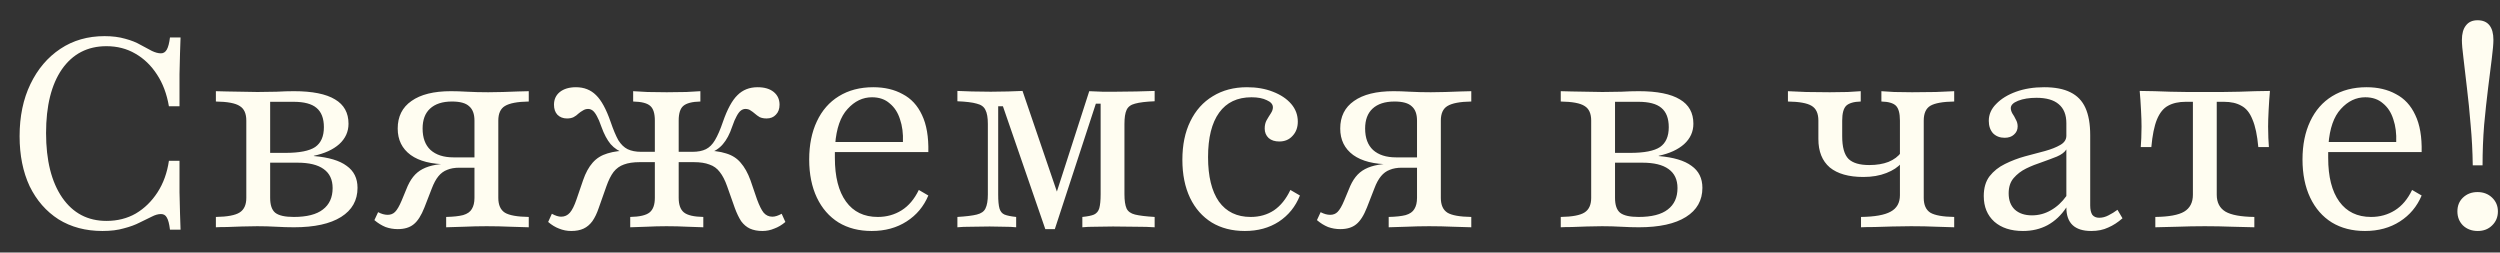<?xml version="1.0" encoding="UTF-8"?> <svg xmlns="http://www.w3.org/2000/svg" width="99" height="10" viewBox="0 0 99 10" fill="none"><rect x="0" y="0" width="99" height="10" fill="#333333" stroke="none"/><path d="M4.057 9.147C3.393 9.147 2.813 8.993 2.317 8.685C1.828 8.371 1.447 7.934 1.174 7.375C0.909 6.809 0.776 6.148 0.776 5.394C0.776 4.611 0.919 3.922 1.206 3.328C1.492 2.734 1.887 2.269 2.39 1.934C2.894 1.598 3.477 1.431 4.141 1.431C4.449 1.431 4.721 1.466 4.959 1.535C5.197 1.598 5.399 1.679 5.567 1.777C5.742 1.867 5.892 1.948 6.018 2.018C6.151 2.081 6.269 2.112 6.374 2.112C6.472 2.112 6.549 2.063 6.605 1.965C6.661 1.867 6.703 1.707 6.731 1.483H7.15C7.143 1.665 7.136 1.871 7.129 2.102C7.122 2.325 7.115 2.605 7.108 2.94C7.108 3.276 7.108 3.699 7.108 4.209H6.689C6.605 3.72 6.448 3.3 6.217 2.951C5.986 2.594 5.7 2.318 5.357 2.123C5.022 1.927 4.641 1.829 4.215 1.829C3.467 1.829 2.88 2.133 2.453 2.741C2.034 3.349 1.824 4.191 1.824 5.268C1.824 6.351 2.037 7.204 2.464 7.826C2.89 8.441 3.474 8.748 4.215 8.748C4.648 8.748 5.036 8.651 5.378 8.455C5.721 8.252 6.007 7.973 6.238 7.616C6.469 7.26 6.619 6.844 6.689 6.369H7.108C7.108 6.858 7.108 7.27 7.108 7.606C7.115 7.934 7.122 8.217 7.129 8.455C7.136 8.692 7.143 8.906 7.15 9.094H6.731C6.703 8.864 6.661 8.703 6.605 8.612C6.556 8.521 6.479 8.476 6.374 8.476C6.262 8.476 6.14 8.511 6.007 8.581C5.874 8.644 5.717 8.72 5.535 8.811C5.361 8.902 5.151 8.979 4.906 9.042C4.669 9.112 4.386 9.147 4.057 9.147ZM8.549 9V8.591C9.003 8.584 9.318 8.525 9.492 8.413C9.667 8.301 9.754 8.109 9.754 7.836V4.775C9.754 4.495 9.667 4.303 9.492 4.198C9.325 4.087 9.01 4.027 8.549 4.02V3.611C8.654 3.611 8.797 3.615 8.979 3.622C9.16 3.622 9.356 3.625 9.566 3.632C9.782 3.639 9.992 3.643 10.195 3.643C10.46 3.643 10.712 3.639 10.95 3.632C11.194 3.618 11.425 3.611 11.642 3.611C12.368 3.611 12.91 3.72 13.267 3.936C13.623 4.146 13.801 4.467 13.801 4.901C13.801 5.215 13.679 5.484 13.434 5.708C13.19 5.925 12.854 6.078 12.428 6.169V6.18C13.015 6.229 13.448 6.358 13.728 6.568C14.014 6.77 14.158 7.06 14.158 7.438C14.158 7.934 13.941 8.319 13.508 8.591C13.074 8.864 12.452 9 11.642 9C11.418 9 11.184 8.993 10.939 8.979C10.701 8.965 10.45 8.958 10.184 8.958C9.989 8.958 9.786 8.962 9.576 8.969C9.367 8.976 9.171 8.983 8.989 8.99C8.807 8.99 8.661 8.993 8.549 9ZM11.631 8.591C12.148 8.591 12.533 8.493 12.784 8.298C13.043 8.102 13.172 7.819 13.172 7.448C13.172 7.113 13.053 6.861 12.816 6.694C12.585 6.526 12.239 6.442 11.778 6.442H10.373V6.054H11.296C11.855 6.054 12.25 5.977 12.48 5.823C12.711 5.663 12.826 5.401 12.826 5.037C12.826 4.688 12.728 4.433 12.533 4.272C12.344 4.111 12.04 4.031 11.621 4.031H10.614L10.698 3.968V7.836C10.698 8.116 10.764 8.312 10.897 8.423C11.037 8.535 11.282 8.591 11.631 8.591ZM17.668 9V8.591C17.954 8.584 18.178 8.56 18.338 8.518C18.506 8.469 18.622 8.388 18.684 8.277C18.754 8.165 18.789 8.018 18.789 7.836V4.775C18.789 4.516 18.719 4.328 18.58 4.209C18.447 4.083 18.22 4.02 17.898 4.02C17.521 4.02 17.231 4.115 17.028 4.303C16.832 4.485 16.735 4.747 16.735 5.09C16.735 5.46 16.839 5.743 17.049 5.939C17.266 6.134 17.57 6.232 17.961 6.232H19.198V6.505H17.709C17.087 6.505 16.605 6.383 16.263 6.138C15.92 5.886 15.749 5.537 15.749 5.09C15.749 4.614 15.931 4.251 16.294 3.999C16.658 3.741 17.178 3.611 17.856 3.611C18.045 3.611 18.262 3.618 18.506 3.632C18.758 3.646 19.034 3.653 19.334 3.653C19.516 3.653 19.712 3.65 19.922 3.643C20.131 3.636 20.327 3.629 20.509 3.622C20.697 3.615 20.841 3.611 20.939 3.611V4.02C20.491 4.027 20.177 4.087 19.995 4.198C19.82 4.303 19.733 4.495 19.733 4.775V7.836C19.733 8.116 19.82 8.312 19.995 8.423C20.17 8.528 20.484 8.584 20.939 8.591V9C20.785 8.993 20.547 8.986 20.226 8.979C19.911 8.965 19.593 8.958 19.272 8.958C18.971 8.958 18.667 8.965 18.36 8.979C18.052 8.986 17.821 8.993 17.668 9ZM15.749 9.073C15.581 9.073 15.421 9.045 15.267 8.99C15.113 8.927 14.966 8.836 14.826 8.717L14.973 8.402C15.106 8.472 15.232 8.507 15.351 8.507C15.469 8.507 15.567 8.469 15.644 8.392C15.728 8.308 15.815 8.158 15.906 7.941L16.084 7.511C16.161 7.309 16.252 7.141 16.357 7.008C16.462 6.875 16.588 6.77 16.735 6.694C16.881 6.617 17.056 6.561 17.259 6.526C17.461 6.491 17.703 6.473 17.982 6.473H19.041V6.641H18.192C18.003 6.641 17.842 6.669 17.709 6.725C17.577 6.774 17.461 6.858 17.363 6.977C17.266 7.095 17.178 7.256 17.101 7.459L16.808 8.214C16.682 8.535 16.539 8.759 16.378 8.885C16.224 9.01 16.015 9.073 15.749 9.073ZM30.189 9.147C30 9.147 29.836 9.115 29.696 9.052C29.563 8.99 29.448 8.892 29.35 8.759C29.259 8.619 29.175 8.444 29.098 8.235L28.794 7.375C28.71 7.137 28.613 6.949 28.501 6.809C28.396 6.669 28.26 6.571 28.092 6.515C27.931 6.452 27.725 6.421 27.473 6.421H26.656V6.012H27.421C27.638 6.012 27.816 5.977 27.956 5.907C28.095 5.837 28.214 5.719 28.312 5.551C28.417 5.376 28.522 5.135 28.627 4.827C28.801 4.324 28.994 3.971 29.203 3.769C29.413 3.559 29.678 3.454 30 3.454C30.273 3.454 30.486 3.517 30.64 3.643C30.793 3.769 30.87 3.936 30.87 4.146C30.87 4.314 30.821 4.447 30.723 4.544C30.633 4.642 30.51 4.691 30.357 4.691C30.252 4.691 30.161 4.674 30.084 4.639C30.014 4.597 29.951 4.551 29.895 4.502C29.839 4.453 29.783 4.412 29.727 4.377C29.672 4.335 29.602 4.314 29.518 4.314C29.455 4.314 29.395 4.335 29.34 4.377C29.284 4.419 29.228 4.492 29.172 4.597C29.116 4.695 29.056 4.834 28.994 5.016C28.896 5.31 28.773 5.54 28.627 5.708C28.487 5.876 28.298 5.998 28.061 6.075L27.851 5.96C28.214 5.96 28.515 5.998 28.752 6.075C28.99 6.145 29.182 6.267 29.329 6.442C29.483 6.617 29.612 6.847 29.717 7.134L29.979 7.899C30.07 8.144 30.157 8.319 30.241 8.423C30.332 8.528 30.447 8.581 30.587 8.581C30.692 8.581 30.814 8.542 30.954 8.465L31.101 8.79C30.961 8.909 30.814 8.997 30.66 9.052C30.514 9.115 30.357 9.147 30.189 9.147ZM22.619 9.147C22.452 9.147 22.291 9.115 22.137 9.052C21.99 8.997 21.847 8.909 21.707 8.79L21.854 8.465C21.994 8.542 22.116 8.581 22.221 8.581C22.361 8.581 22.476 8.528 22.567 8.423C22.658 8.319 22.745 8.144 22.829 7.899L23.091 7.134C23.189 6.847 23.315 6.617 23.469 6.442C23.622 6.267 23.818 6.145 24.056 6.075C24.3 5.998 24.601 5.96 24.957 5.96L24.748 6.075C24.517 5.998 24.328 5.876 24.181 5.708C24.042 5.54 23.919 5.31 23.814 5.016C23.752 4.834 23.692 4.695 23.636 4.597C23.58 4.492 23.524 4.419 23.469 4.377C23.413 4.335 23.353 4.314 23.29 4.314C23.213 4.314 23.144 4.335 23.081 4.377C23.018 4.412 22.958 4.453 22.902 4.502C22.854 4.551 22.791 4.597 22.714 4.639C22.644 4.674 22.556 4.691 22.452 4.691C22.298 4.691 22.172 4.642 22.074 4.544C21.983 4.447 21.938 4.314 21.938 4.146C21.938 3.936 22.015 3.769 22.169 3.643C22.329 3.517 22.543 3.454 22.808 3.454C23.13 3.454 23.395 3.559 23.605 3.769C23.814 3.971 24.007 4.324 24.181 4.827C24.286 5.135 24.388 5.376 24.485 5.551C24.59 5.719 24.713 5.837 24.852 5.907C24.999 5.977 25.177 6.012 25.387 6.012H26.152V6.421H25.335C25.083 6.421 24.873 6.452 24.706 6.515C24.545 6.571 24.409 6.669 24.297 6.809C24.192 6.949 24.098 7.137 24.014 7.375L23.71 8.235C23.64 8.444 23.556 8.619 23.458 8.759C23.36 8.892 23.245 8.99 23.112 9.052C22.979 9.115 22.815 9.147 22.619 9.147ZM24.957 9V8.591C25.328 8.584 25.583 8.525 25.723 8.413C25.862 8.301 25.932 8.109 25.932 7.836V4.775C25.932 4.495 25.873 4.303 25.754 4.198C25.635 4.087 25.408 4.027 25.073 4.02V3.611C25.198 3.618 25.387 3.629 25.639 3.643C25.89 3.65 26.145 3.653 26.404 3.653C26.67 3.653 26.928 3.65 27.18 3.643C27.431 3.629 27.617 3.618 27.735 3.611V4.02C27.407 4.027 27.18 4.087 27.054 4.198C26.935 4.303 26.876 4.495 26.876 4.775V7.836C26.876 8.109 26.946 8.301 27.085 8.413C27.225 8.525 27.48 8.584 27.851 8.591V9C27.718 8.993 27.512 8.986 27.232 8.979C26.96 8.965 26.68 8.958 26.394 8.958C26.135 8.958 25.866 8.965 25.586 8.979C25.307 8.986 25.097 8.993 24.957 9ZM34.519 9.147C34.015 9.147 33.578 9.035 33.208 8.811C32.838 8.581 32.551 8.252 32.348 7.826C32.146 7.399 32.044 6.896 32.044 6.316C32.044 5.736 32.146 5.233 32.348 4.806C32.551 4.373 32.841 4.041 33.219 3.81C33.603 3.573 34.057 3.454 34.581 3.454C35.029 3.454 35.417 3.545 35.745 3.727C36.081 3.901 36.336 4.177 36.511 4.555C36.692 4.932 36.776 5.422 36.762 6.023H32.663L32.652 5.624H35.756C35.77 5.289 35.731 4.988 35.64 4.723C35.556 4.457 35.42 4.247 35.231 4.094C35.05 3.933 34.816 3.852 34.529 3.852C34.166 3.852 33.844 4.006 33.565 4.314C33.285 4.614 33.121 5.083 33.072 5.719L33.082 5.75C33.075 5.827 33.068 5.907 33.061 5.991C33.061 6.075 33.061 6.162 33.061 6.253C33.061 7.001 33.208 7.578 33.502 7.983C33.795 8.388 34.215 8.591 34.76 8.591C35.109 8.591 35.424 8.504 35.703 8.329C35.983 8.154 36.21 7.885 36.385 7.522L36.762 7.742C36.58 8.175 36.294 8.518 35.902 8.769C35.511 9.021 35.05 9.147 34.519 9.147ZM41.394 9.073L39.716 4.209H39.528V7.7C39.528 7.952 39.545 8.137 39.58 8.256C39.615 8.374 39.681 8.455 39.779 8.497C39.884 8.539 40.038 8.57 40.24 8.591V9C40.108 8.986 39.95 8.979 39.769 8.979C39.587 8.972 39.395 8.969 39.192 8.969C38.947 8.969 38.706 8.972 38.469 8.979C38.238 8.979 38.053 8.986 37.913 9V8.591C38.255 8.57 38.511 8.539 38.678 8.497C38.853 8.455 38.968 8.374 39.024 8.256C39.087 8.13 39.119 7.945 39.119 7.7V4.911C39.119 4.66 39.087 4.474 39.024 4.356C38.968 4.23 38.853 4.146 38.678 4.104C38.511 4.055 38.255 4.024 37.913 4.01V3.601C38.06 3.608 38.252 3.615 38.49 3.622C38.727 3.629 38.975 3.632 39.234 3.632C39.479 3.632 39.706 3.629 39.916 3.622C40.125 3.615 40.317 3.608 40.492 3.601L41.981 7.962L41.708 8.035L43.134 3.611C43.323 3.618 43.497 3.625 43.658 3.632C43.826 3.632 43.997 3.632 44.172 3.632C44.452 3.632 44.728 3.629 45 3.622C45.28 3.615 45.521 3.608 45.724 3.601V4.01C45.381 4.024 45.122 4.055 44.948 4.104C44.78 4.146 44.668 4.23 44.612 4.356C44.556 4.474 44.528 4.66 44.528 4.911V7.69C44.528 7.941 44.556 8.13 44.612 8.256C44.668 8.374 44.78 8.455 44.948 8.497C45.122 8.539 45.381 8.57 45.724 8.591V9C45.521 8.986 45.276 8.979 44.99 8.979C44.703 8.972 44.399 8.969 44.078 8.969C43.819 8.969 43.585 8.972 43.375 8.979C43.166 8.979 42.994 8.986 42.861 9V8.591C43.071 8.57 43.225 8.539 43.323 8.497C43.428 8.448 43.497 8.364 43.532 8.245C43.567 8.119 43.585 7.934 43.585 7.69V4.104H43.396L41.771 9.073H41.394ZM49.296 9.147C48.793 9.147 48.356 9.035 47.985 8.811C47.615 8.581 47.328 8.256 47.126 7.836C46.923 7.41 46.822 6.907 46.822 6.327C46.822 5.74 46.926 5.233 47.136 4.806C47.346 4.373 47.643 4.041 48.027 3.81C48.412 3.573 48.863 3.454 49.38 3.454C49.764 3.454 50.107 3.513 50.407 3.632C50.715 3.751 50.956 3.912 51.131 4.115C51.305 4.317 51.393 4.551 51.393 4.817C51.393 5.048 51.323 5.236 51.183 5.383C51.05 5.53 50.876 5.603 50.659 5.603C50.484 5.603 50.344 5.558 50.239 5.467C50.135 5.369 50.082 5.243 50.082 5.09C50.082 4.964 50.107 4.855 50.156 4.765C50.212 4.667 50.267 4.576 50.323 4.492C50.379 4.408 50.407 4.328 50.407 4.251C50.407 4.132 50.327 4.038 50.166 3.968C50.012 3.891 49.81 3.852 49.558 3.852C48.999 3.852 48.572 4.055 48.279 4.46C47.985 4.866 47.839 5.453 47.839 6.222C47.839 6.984 47.982 7.571 48.269 7.983C48.562 8.388 48.981 8.591 49.526 8.591C49.876 8.591 50.184 8.504 50.449 8.329C50.715 8.147 50.931 7.878 51.099 7.522L51.477 7.742C51.302 8.182 51.022 8.528 50.638 8.78C50.26 9.024 49.813 9.147 49.296 9.147ZM54.992 9V8.591C55.278 8.584 55.502 8.56 55.663 8.518C55.831 8.469 55.946 8.388 56.009 8.277C56.079 8.165 56.114 8.018 56.114 7.836V4.775C56.114 4.516 56.044 4.328 55.904 4.209C55.771 4.083 55.544 4.02 55.222 4.02C54.845 4.02 54.555 4.115 54.352 4.303C54.157 4.485 54.059 4.747 54.059 5.09C54.059 5.46 54.163 5.743 54.373 5.939C54.59 6.134 54.894 6.232 55.285 6.232H56.522V6.505H55.034C54.412 6.505 53.929 6.383 53.587 6.138C53.244 5.886 53.073 5.537 53.073 5.09C53.073 4.614 53.255 4.251 53.618 3.999C53.982 3.741 54.502 3.611 55.181 3.611C55.369 3.611 55.586 3.618 55.831 3.632C56.082 3.646 56.358 3.653 56.659 3.653C56.84 3.653 57.036 3.65 57.246 3.643C57.456 3.636 57.651 3.629 57.833 3.622C58.022 3.615 58.165 3.611 58.263 3.611V4.02C57.815 4.027 57.501 4.087 57.319 4.198C57.144 4.303 57.057 4.495 57.057 4.775V7.836C57.057 8.116 57.144 8.312 57.319 8.423C57.494 8.528 57.808 8.584 58.263 8.591V9C58.109 8.993 57.871 8.986 57.55 8.979C57.235 8.965 56.917 8.958 56.596 8.958C56.295 8.958 55.991 8.965 55.684 8.979C55.376 8.986 55.145 8.993 54.992 9ZM53.073 9.073C52.906 9.073 52.745 9.045 52.591 8.99C52.437 8.927 52.29 8.836 52.151 8.717L52.297 8.402C52.43 8.472 52.556 8.507 52.675 8.507C52.794 8.507 52.892 8.469 52.968 8.392C53.052 8.308 53.14 8.158 53.23 7.941L53.409 7.511C53.486 7.309 53.576 7.141 53.681 7.008C53.786 6.875 53.912 6.77 54.059 6.694C54.206 6.617 54.38 6.561 54.583 6.526C54.786 6.491 55.027 6.473 55.306 6.473H56.365V6.641H55.516C55.327 6.641 55.166 6.669 55.034 6.725C54.901 6.774 54.786 6.858 54.688 6.977C54.59 7.095 54.502 7.256 54.426 7.459L54.132 8.214C54.006 8.535 53.863 8.759 53.702 8.885C53.548 9.01 53.339 9.073 53.073 9.073ZM61.806 9V8.591C62.26 8.584 62.574 8.525 62.749 8.413C62.924 8.301 63.011 8.109 63.011 7.836V4.775C63.011 4.495 62.924 4.303 62.749 4.198C62.581 4.087 62.267 4.027 61.806 4.02V3.611C61.91 3.611 62.054 3.615 62.236 3.622C62.417 3.622 62.613 3.625 62.822 3.632C63.039 3.639 63.249 3.643 63.452 3.643C63.717 3.643 63.969 3.639 64.206 3.632C64.451 3.618 64.682 3.611 64.898 3.611C65.625 3.611 66.167 3.72 66.523 3.936C66.88 4.146 67.058 4.467 67.058 4.901C67.058 5.215 66.936 5.484 66.691 5.708C66.447 5.925 66.111 6.078 65.685 6.169V6.18C66.272 6.229 66.705 6.358 66.985 6.568C67.271 6.77 67.415 7.06 67.415 7.438C67.415 7.934 67.198 8.319 66.764 8.591C66.331 8.864 65.709 9 64.898 9C64.675 9 64.441 8.993 64.196 8.979C63.958 8.965 63.707 8.958 63.441 8.958C63.245 8.958 63.043 8.962 62.833 8.969C62.623 8.976 62.428 8.983 62.246 8.99C62.064 8.99 61.917 8.993 61.806 9ZM64.888 8.591C65.405 8.591 65.79 8.493 66.041 8.298C66.3 8.102 66.429 7.819 66.429 7.448C66.429 7.113 66.31 6.861 66.073 6.694C65.842 6.526 65.496 6.442 65.035 6.442H63.63V6.054H64.552C65.112 6.054 65.506 5.977 65.737 5.823C65.968 5.663 66.083 5.401 66.083 5.037C66.083 4.688 65.985 4.433 65.79 4.272C65.601 4.111 65.297 4.031 64.877 4.031H63.871L63.955 3.968V7.836C63.955 8.116 64.021 8.312 64.154 8.423C64.294 8.535 64.538 8.591 64.888 8.591ZM73.696 9V8.591C74.241 8.584 74.632 8.514 74.87 8.381C75.115 8.249 75.237 8.032 75.237 7.731V4.775C75.237 4.488 75.184 4.293 75.08 4.188C74.975 4.083 74.783 4.027 74.503 4.02V3.611C74.615 3.618 74.783 3.629 75.006 3.643C75.237 3.65 75.475 3.653 75.719 3.653C76.027 3.653 76.341 3.65 76.663 3.643C76.984 3.629 77.225 3.618 77.386 3.611V4.02C76.939 4.027 76.624 4.083 76.443 4.188C76.268 4.293 76.18 4.488 76.18 4.775V7.836C76.18 8.116 76.268 8.312 76.443 8.423C76.624 8.528 76.939 8.584 77.386 8.591V9C77.225 8.993 76.995 8.986 76.694 8.979C76.394 8.965 76.055 8.958 75.677 8.958C75.44 8.958 75.192 8.962 74.933 8.969C74.681 8.976 74.447 8.983 74.231 8.99C74.014 8.99 73.836 8.993 73.696 9ZM73.79 7.008C73.21 7.008 72.766 6.882 72.459 6.631C72.158 6.372 72.008 5.998 72.008 5.509V4.775C72.008 4.488 71.917 4.293 71.735 4.188C71.561 4.083 71.25 4.027 70.802 4.02V3.611C70.963 3.618 71.204 3.629 71.526 3.643C71.847 3.65 72.158 3.653 72.459 3.653C72.71 3.653 72.948 3.65 73.172 3.643C73.402 3.629 73.573 3.618 73.685 3.611V4.02C73.413 4.027 73.221 4.083 73.109 4.188C73.004 4.293 72.951 4.488 72.951 4.775V5.394C72.951 5.827 73.035 6.127 73.203 6.295C73.371 6.456 73.643 6.536 74.021 6.536C74.314 6.536 74.57 6.494 74.786 6.41C75.003 6.32 75.171 6.194 75.289 6.033V6.463C75.163 6.617 74.968 6.746 74.702 6.851C74.437 6.956 74.133 7.008 73.79 7.008ZM80.109 9.147C79.633 9.147 79.256 9.024 78.977 8.78C78.697 8.528 78.557 8.189 78.557 7.763C78.557 7.441 78.634 7.179 78.788 6.977C78.949 6.774 79.151 6.613 79.396 6.494C79.647 6.369 79.913 6.267 80.193 6.19C80.472 6.113 80.734 6.044 80.979 5.981C81.231 5.911 81.433 5.83 81.587 5.74C81.748 5.649 81.828 5.526 81.828 5.373V4.88C81.828 4.544 81.727 4.293 81.524 4.125C81.328 3.957 81.035 3.873 80.644 3.873C80.357 3.873 80.116 3.912 79.92 3.989C79.724 4.066 79.627 4.163 79.627 4.282C79.627 4.345 79.647 4.415 79.689 4.492C79.738 4.562 79.784 4.642 79.826 4.733C79.875 4.817 79.899 4.908 79.899 5.006C79.899 5.138 79.85 5.247 79.752 5.331C79.662 5.415 79.539 5.456 79.385 5.456C79.197 5.456 79.043 5.397 78.924 5.278C78.812 5.152 78.756 4.988 78.756 4.785C78.756 4.534 78.854 4.31 79.05 4.115C79.246 3.912 79.508 3.751 79.836 3.632C80.165 3.513 80.535 3.454 80.948 3.454C81.374 3.454 81.72 3.52 81.985 3.653C82.258 3.786 82.457 3.992 82.583 4.272C82.709 4.551 82.772 4.911 82.772 5.352V8.13C82.772 8.298 82.8 8.423 82.856 8.507C82.918 8.584 83.009 8.623 83.128 8.623C83.254 8.623 83.376 8.591 83.495 8.528C83.621 8.465 83.74 8.392 83.852 8.308L84.051 8.644C83.869 8.804 83.68 8.927 83.485 9.01C83.296 9.101 83.072 9.147 82.814 9.147C82.157 9.147 81.828 8.836 81.828 8.214C81.626 8.521 81.377 8.755 81.084 8.916C80.797 9.07 80.472 9.147 80.109 9.147ZM80.465 8.528C80.731 8.528 80.979 8.462 81.21 8.329C81.447 8.196 81.653 8.008 81.828 7.763V5.918C81.758 6.03 81.632 6.124 81.451 6.201C81.276 6.271 81.08 6.344 80.864 6.421C80.647 6.491 80.437 6.575 80.235 6.673C80.039 6.77 79.875 6.896 79.742 7.05C79.609 7.204 79.543 7.406 79.543 7.658C79.543 7.931 79.623 8.144 79.784 8.298C79.952 8.451 80.179 8.528 80.465 8.528ZM85.351 9V8.591C85.889 8.584 86.27 8.514 86.493 8.381C86.724 8.242 86.839 8.018 86.839 7.71V4.031H86.556C86.277 4.031 86.043 4.083 85.854 4.188C85.672 4.286 85.525 4.467 85.414 4.733C85.309 4.992 85.235 5.355 85.193 5.823H84.774C84.781 5.726 84.788 5.607 84.795 5.467C84.802 5.327 84.805 5.177 84.805 5.016C84.805 4.848 84.799 4.628 84.784 4.356C84.771 4.083 84.753 3.831 84.732 3.601C84.921 3.601 85.117 3.604 85.319 3.611C85.522 3.618 85.732 3.625 85.948 3.632C86.165 3.632 86.385 3.636 86.609 3.643C86.839 3.643 87.073 3.643 87.311 3.643C87.549 3.643 87.779 3.643 88.003 3.643C88.234 3.636 88.457 3.632 88.674 3.632C88.891 3.625 89.1 3.618 89.303 3.611C89.506 3.604 89.701 3.601 89.89 3.601C89.869 3.831 89.852 4.083 89.838 4.356C89.824 4.628 89.817 4.848 89.817 5.016C89.817 5.177 89.82 5.327 89.827 5.467C89.834 5.607 89.841 5.726 89.848 5.823H89.429C89.387 5.355 89.31 4.992 89.198 4.733C89.093 4.467 88.947 4.286 88.758 4.188C88.576 4.083 88.346 4.031 88.066 4.031H87.783V7.71C87.783 8.018 87.898 8.242 88.129 8.381C88.359 8.514 88.74 8.584 89.272 8.591V9C89.069 8.993 88.782 8.986 88.412 8.979C88.041 8.965 87.675 8.958 87.311 8.958C86.948 8.958 86.581 8.965 86.21 8.979C85.84 8.986 85.553 8.993 85.351 9ZM93.653 9.147C93.15 9.147 92.713 9.035 92.343 8.811C91.972 8.581 91.686 8.252 91.483 7.826C91.281 7.399 91.179 6.896 91.179 6.316C91.179 5.736 91.281 5.233 91.483 4.806C91.686 4.373 91.976 4.041 92.353 3.81C92.738 3.573 93.192 3.454 93.716 3.454C94.163 3.454 94.551 3.545 94.88 3.727C95.215 3.901 95.471 4.177 95.645 4.555C95.827 4.932 95.911 5.422 95.897 6.023H91.798L91.787 5.624H94.89C94.904 5.289 94.866 4.988 94.775 4.723C94.691 4.457 94.555 4.247 94.366 4.094C94.184 3.933 93.95 3.852 93.664 3.852C93.3 3.852 92.979 4.006 92.699 4.314C92.42 4.614 92.255 5.083 92.207 5.719L92.217 5.75C92.21 5.827 92.203 5.907 92.196 5.991C92.196 6.075 92.196 6.162 92.196 6.253C92.196 7.001 92.343 7.578 92.636 7.983C92.93 8.388 93.349 8.591 93.894 8.591C94.244 8.591 94.558 8.504 94.838 8.329C95.118 8.154 95.345 7.885 95.519 7.522L95.897 7.742C95.715 8.175 95.429 8.518 95.037 8.769C94.646 9.021 94.184 9.147 93.653 9.147ZM97.921 6.547C97.914 6.002 97.886 5.467 97.837 4.943C97.795 4.419 97.746 3.933 97.691 3.485C97.642 3.031 97.596 2.64 97.554 2.311C97.512 1.983 97.491 1.742 97.491 1.588C97.491 1.336 97.544 1.144 97.649 1.011C97.754 0.872 97.907 0.802 98.11 0.802C98.32 0.802 98.477 0.868 98.582 1.001C98.687 1.134 98.739 1.326 98.739 1.577C98.739 1.731 98.718 1.976 98.676 2.311C98.634 2.64 98.585 3.031 98.529 3.485C98.473 3.933 98.421 4.419 98.372 4.943C98.33 5.467 98.309 6.002 98.309 6.547H97.921ZM98.12 9.147C97.883 9.147 97.687 9.073 97.533 8.927C97.387 8.78 97.313 8.595 97.313 8.371C97.313 8.147 97.387 7.966 97.533 7.826C97.687 7.679 97.879 7.606 98.11 7.606C98.341 7.606 98.533 7.679 98.687 7.826C98.84 7.973 98.917 8.154 98.917 8.371C98.917 8.595 98.84 8.78 98.687 8.927C98.54 9.073 98.351 9.147 98.12 9.147Z" fill="#FFFDF1"></path></svg> 